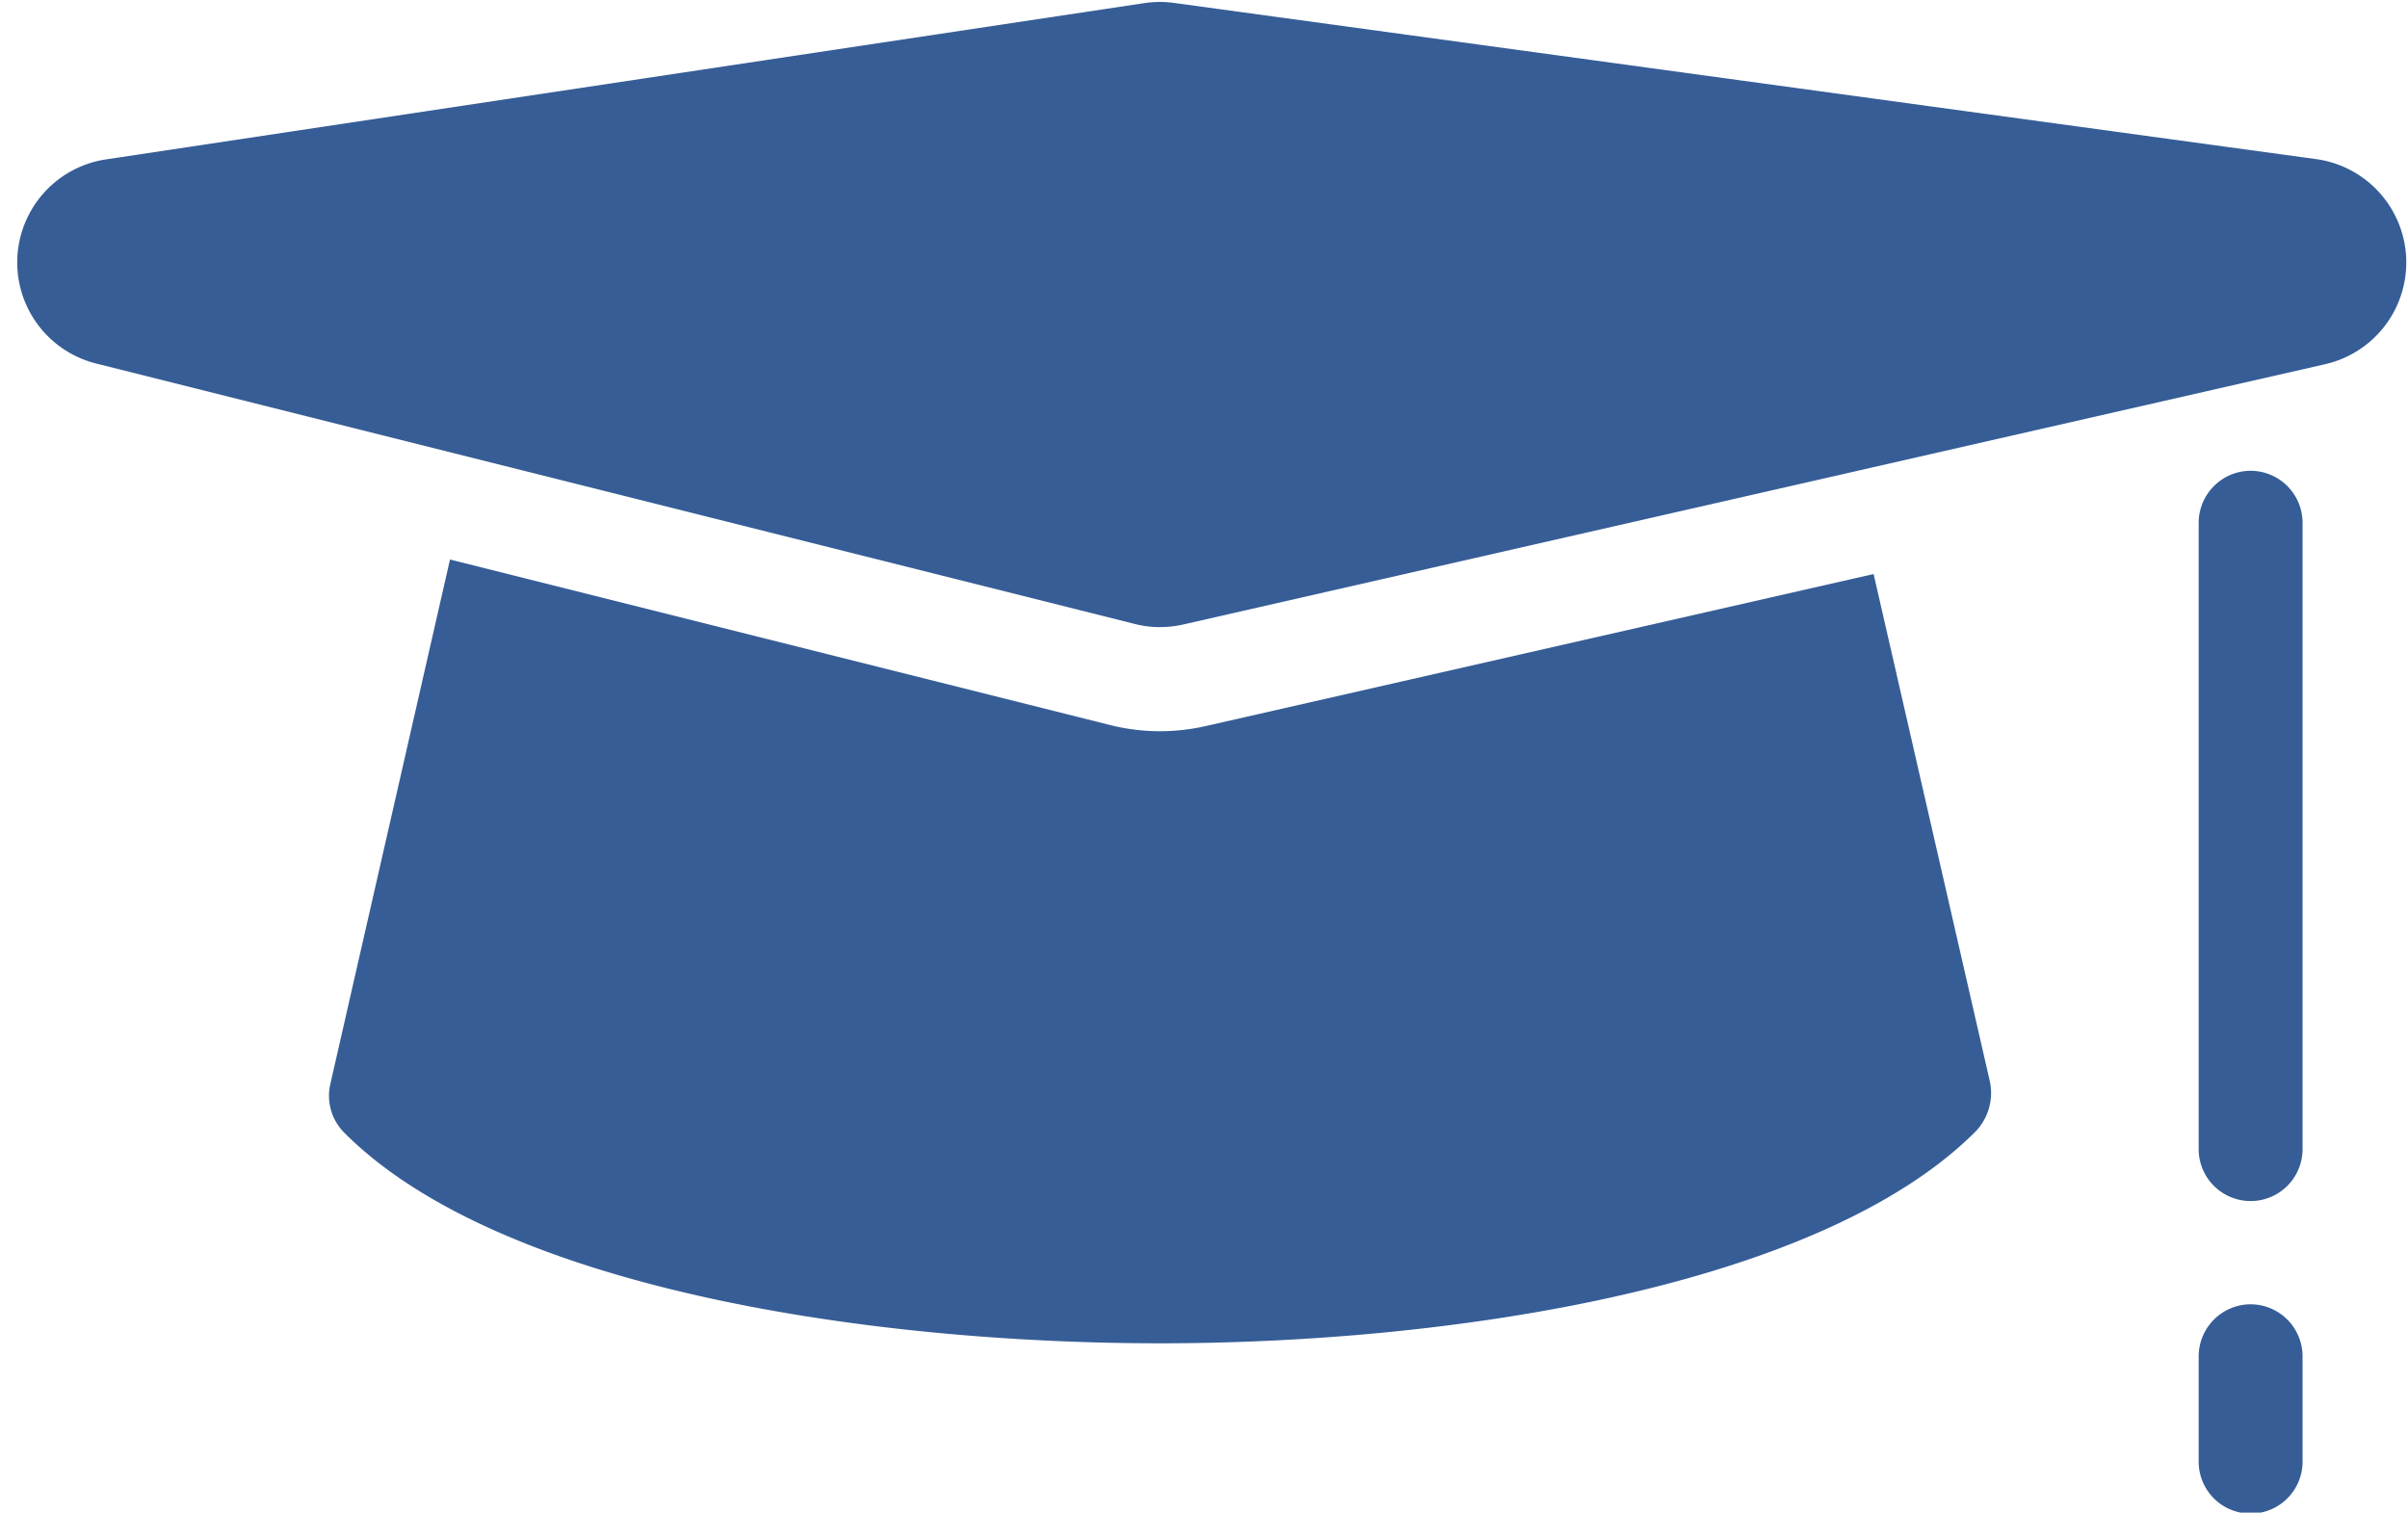 <svg xmlns="http://www.w3.org/2000/svg" xmlns:xlink="http://www.w3.org/1999/xlink" width="103.313" height="64.906" viewBox="0 0 103.313 64.906">
  <defs>
    <clipPath id="clip-path">
      <path id="Path_80061" data-name="Path 80061" d="M83,359H186.312v26.966H83Zm0,0" transform="translate(-83 -359)" fill="#365d96"/>
    </clipPath>
    <clipPath id="clip-path-2">
      <path id="Path_80064" data-name="Path 80064" d="M194,425h5.9v9.289H194Zm0,0" transform="translate(-194 -425)" fill="#365d96"/>
    </clipPath>
  </defs>
  <g id="Group_24800" data-name="Group 24800" transform="translate(11167.643 -7741.07)">
    <path id="Path_80059" data-name="Path 80059" d="M137.374,394.635a8.86,8.86,0,0,1-1.971.223,8.732,8.732,0,0,1-2.173-.273l-28.289-7.094L99.806,410a2.242,2.242,0,0,0,.6,2.087c6.64,6.656,22.433,9.035,35,9.035s28.358-2.435,35-9.1a2.384,2.384,0,0,0,.6-2.143l-4.987-21.766Zm0,0" transform="translate(-11253.277 7377.588)" fill="#365d96"/>
    <g id="Group_24782" data-name="Group 24782" transform="translate(-11167.643 7741.07)" clip-path="url(#clip-path)">
      <path id="Path_80060" data-name="Path 80060" d="M182.529,365.845l-49.023-6.705a4.547,4.547,0,0,0-.6-.042,4.96,4.96,0,0,0-.662.049l-44.567,6.709a4.471,4.471,0,0,0-.418,8.756l44.567,11.176a4.145,4.145,0,0,0,1.08.135,4.573,4.573,0,0,0,.987-.109l49.024-11.176a4.477,4.477,0,0,0-.388-8.793Zm0,0" transform="translate(-83.139 -359.015)" fill="#365d96"/>
    </g>
    <path id="Path_80062" data-name="Path 80062" d="M197.17,382.973a2.236,2.236,0,0,0-2.229,2.235v26.824a2.229,2.229,0,1,0,4.457,0V385.208A2.233,2.233,0,0,0,197.17,382.973Zm0,0" transform="translate(-11268.252 7378.298)" fill="#365d96"/>
    <g id="Group_24783" data-name="Group 24783" transform="translate(-11074.104 7796.687)" clip-path="url(#clip-path-2)">
      <path id="Path_80063" data-name="Path 80063" d="M197.17,425.414a2.238,2.238,0,0,0-2.229,2.235v4.47a2.229,2.229,0,1,0,4.457,0v-4.47A2.235,2.235,0,0,0,197.17,425.414Zm0,0" transform="translate(-194.148 -425.065)" fill="#365d96"/>
    </g>
  </g>
</svg>
